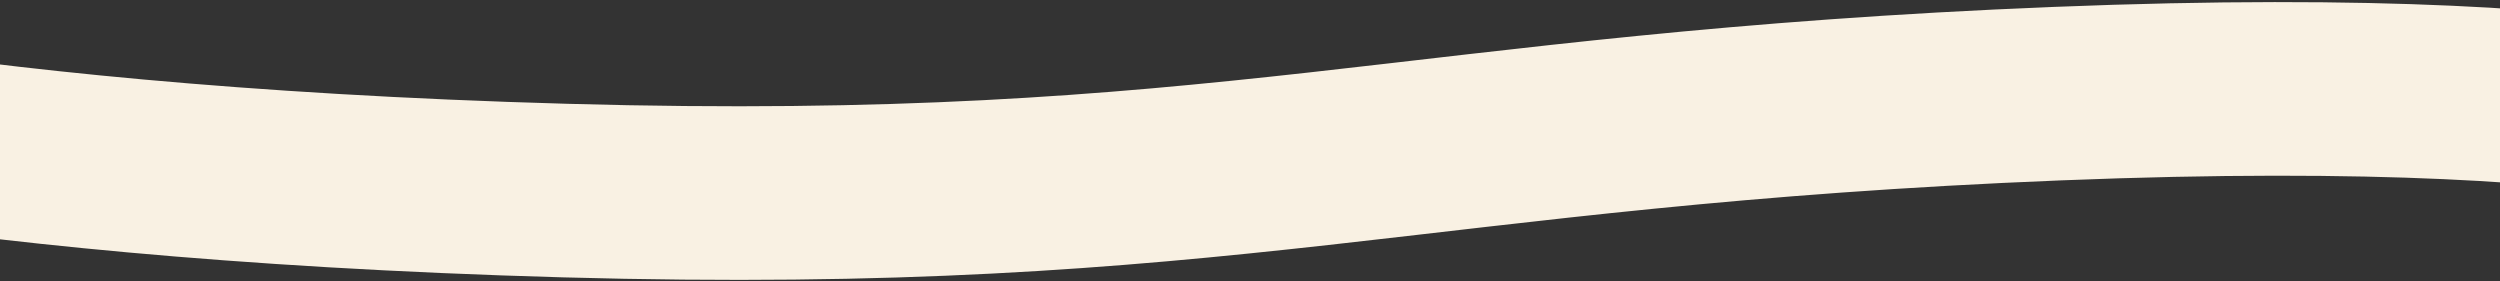 <svg xmlns="http://www.w3.org/2000/svg" width="1440" height="162" viewBox="0 0 1440 162" fill="none"><rect x="0" y="0" width="1440" height="162" fill="#333333" stroke="none"/><path d="M-225 48C-225 48 -56.5 99.08 325.5 109.772C707.5 120.463 814.5 68.788 1185 53.94C1555.5 39.091 1623.5 89.577 1623.5 89.577" stroke="#F9F1E3" stroke-width="100"></path></svg>